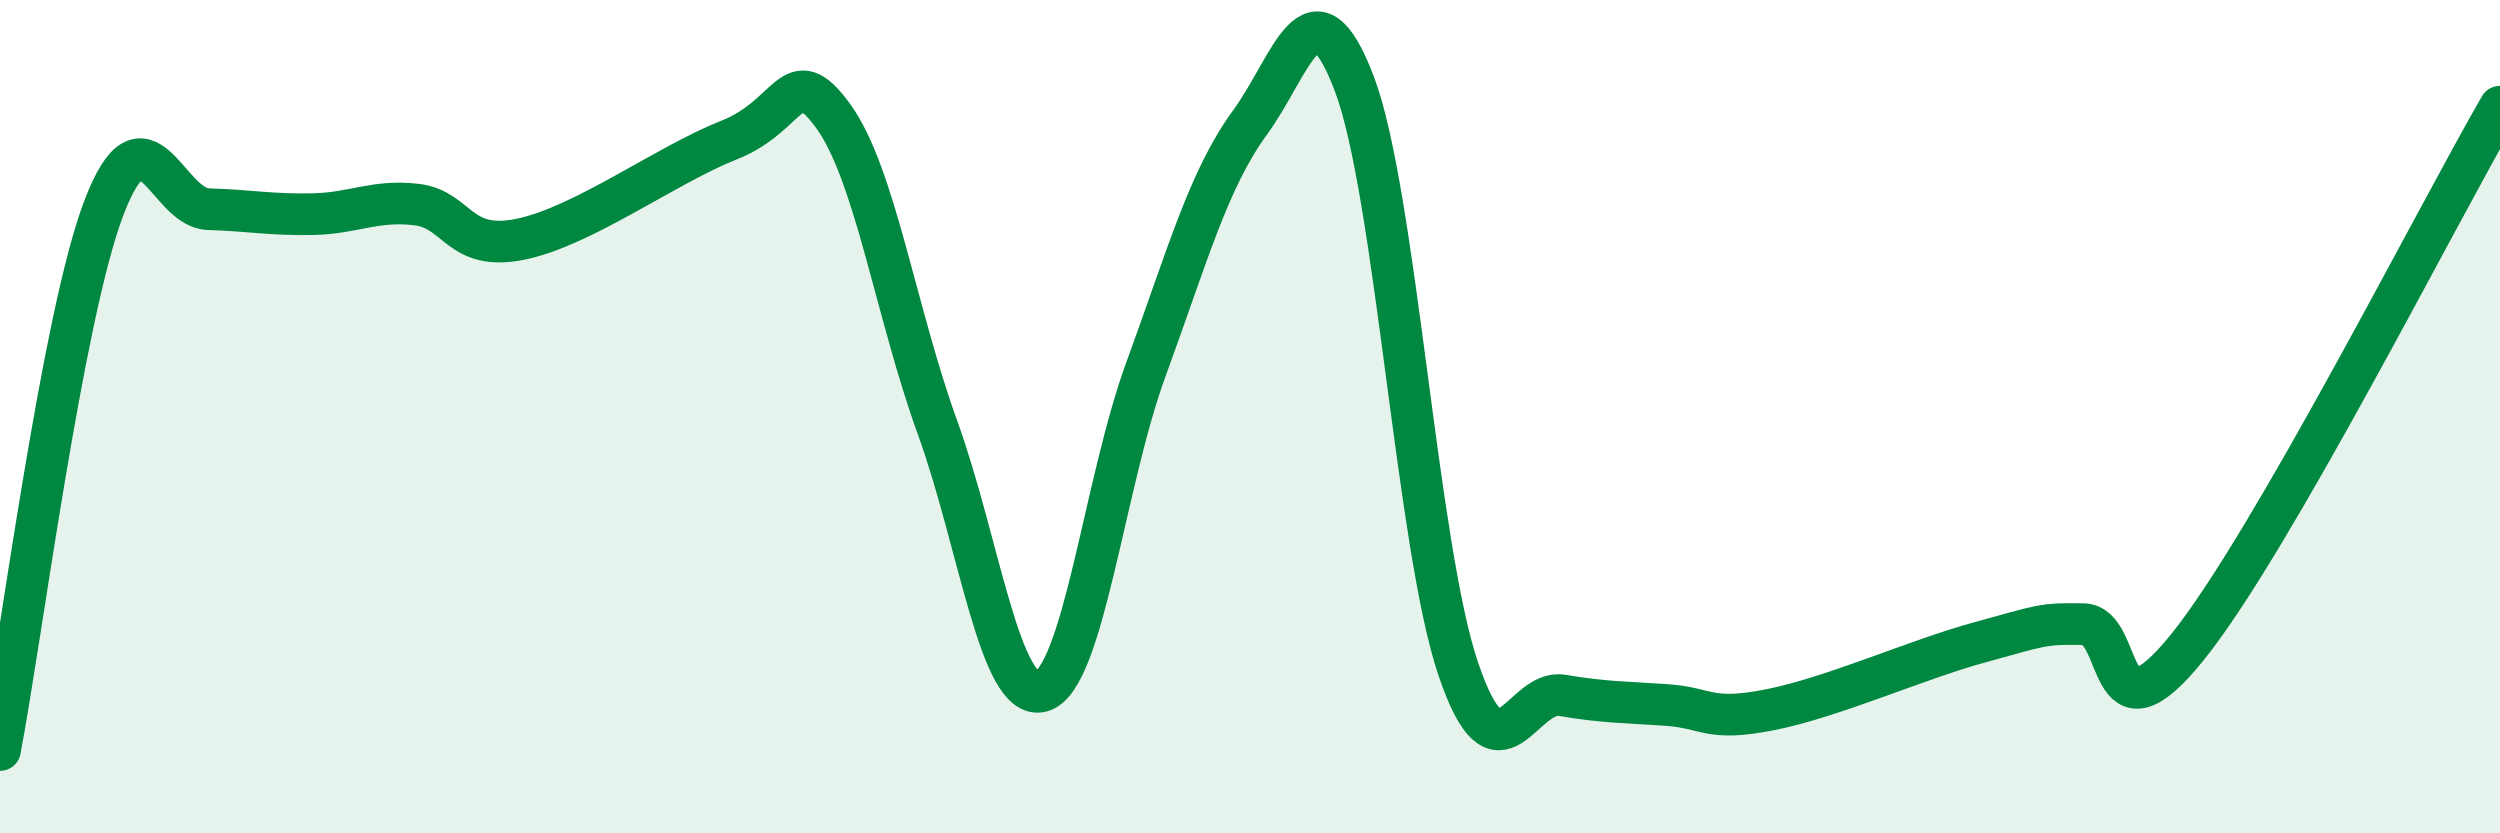 
    <svg width="60" height="20" viewBox="0 0 60 20" xmlns="http://www.w3.org/2000/svg">
      <path
        d="M 0,18 C 0.5,15.39 1.5,7.57 2.5,4.97 C 3.5,2.37 4,4.99 5,5.02 C 6,5.05 6.5,5.16 7.5,5.14 C 8.5,5.12 9,4.79 10,4.91 C 11,5.03 11,6.05 12.5,5.74 C 14,5.43 16,3.95 17.5,3.36 C 19,2.77 19,1.41 20,2.79 C 21,4.17 21.5,7.5 22.5,10.26 C 23.5,13.02 24,16.87 25,16.59 C 26,16.31 26.5,11.6 27.5,8.87 C 28.5,6.14 29,4.31 30,2.94 C 31,1.57 31.5,-0.62 32.5,2 C 33.5,4.62 34,13.12 35,16.06 C 36,19 36.5,16.52 37.5,16.69 C 38.5,16.86 39,16.85 40,16.92 C 41,16.99 41,17.33 42.5,17.03 C 44,16.73 46,15.83 47.5,15.42 C 49,15.01 49,14.96 50,14.98 C 51,15 50.5,18.01 52.5,15.53 C 54.5,13.05 58.5,5.15 60,2.56L60 20L0 20Z"
        fill="#008740"
        opacity="0.1"
        stroke-linecap="round"
        stroke-linejoin="round"
      />
      <path
        d="M 0,18 C 0.5,15.39 1.5,7.57 2.5,4.97 C 3.5,2.37 4,4.99 5,5.02 C 6,5.05 6.5,5.16 7.5,5.14 C 8.5,5.12 9,4.79 10,4.91 C 11,5.03 11,6.05 12.5,5.74 C 14,5.43 16,3.95 17.5,3.36 C 19,2.77 19,1.41 20,2.79 C 21,4.17 21.5,7.5 22.5,10.26 C 23.5,13.02 24,16.87 25,16.59 C 26,16.31 26.5,11.6 27.5,8.87 C 28.5,6.14 29,4.31 30,2.94 C 31,1.57 31.5,-0.62 32.5,2 C 33.5,4.62 34,13.12 35,16.06 C 36,19 36.5,16.52 37.5,16.69 C 38.5,16.86 39,16.85 40,16.92 C 41,16.99 41,17.33 42.5,17.03 C 44,16.73 46,15.83 47.5,15.42 C 49,15.01 49,14.96 50,14.98 C 51,15 50.5,18.01 52.5,15.53 C 54.5,13.05 58.5,5.15 60,2.56"
        stroke="#008740"
        stroke-width="1"
        fill="none"
        stroke-linecap="round"
        stroke-linejoin="round"
      />
    </svg>
  